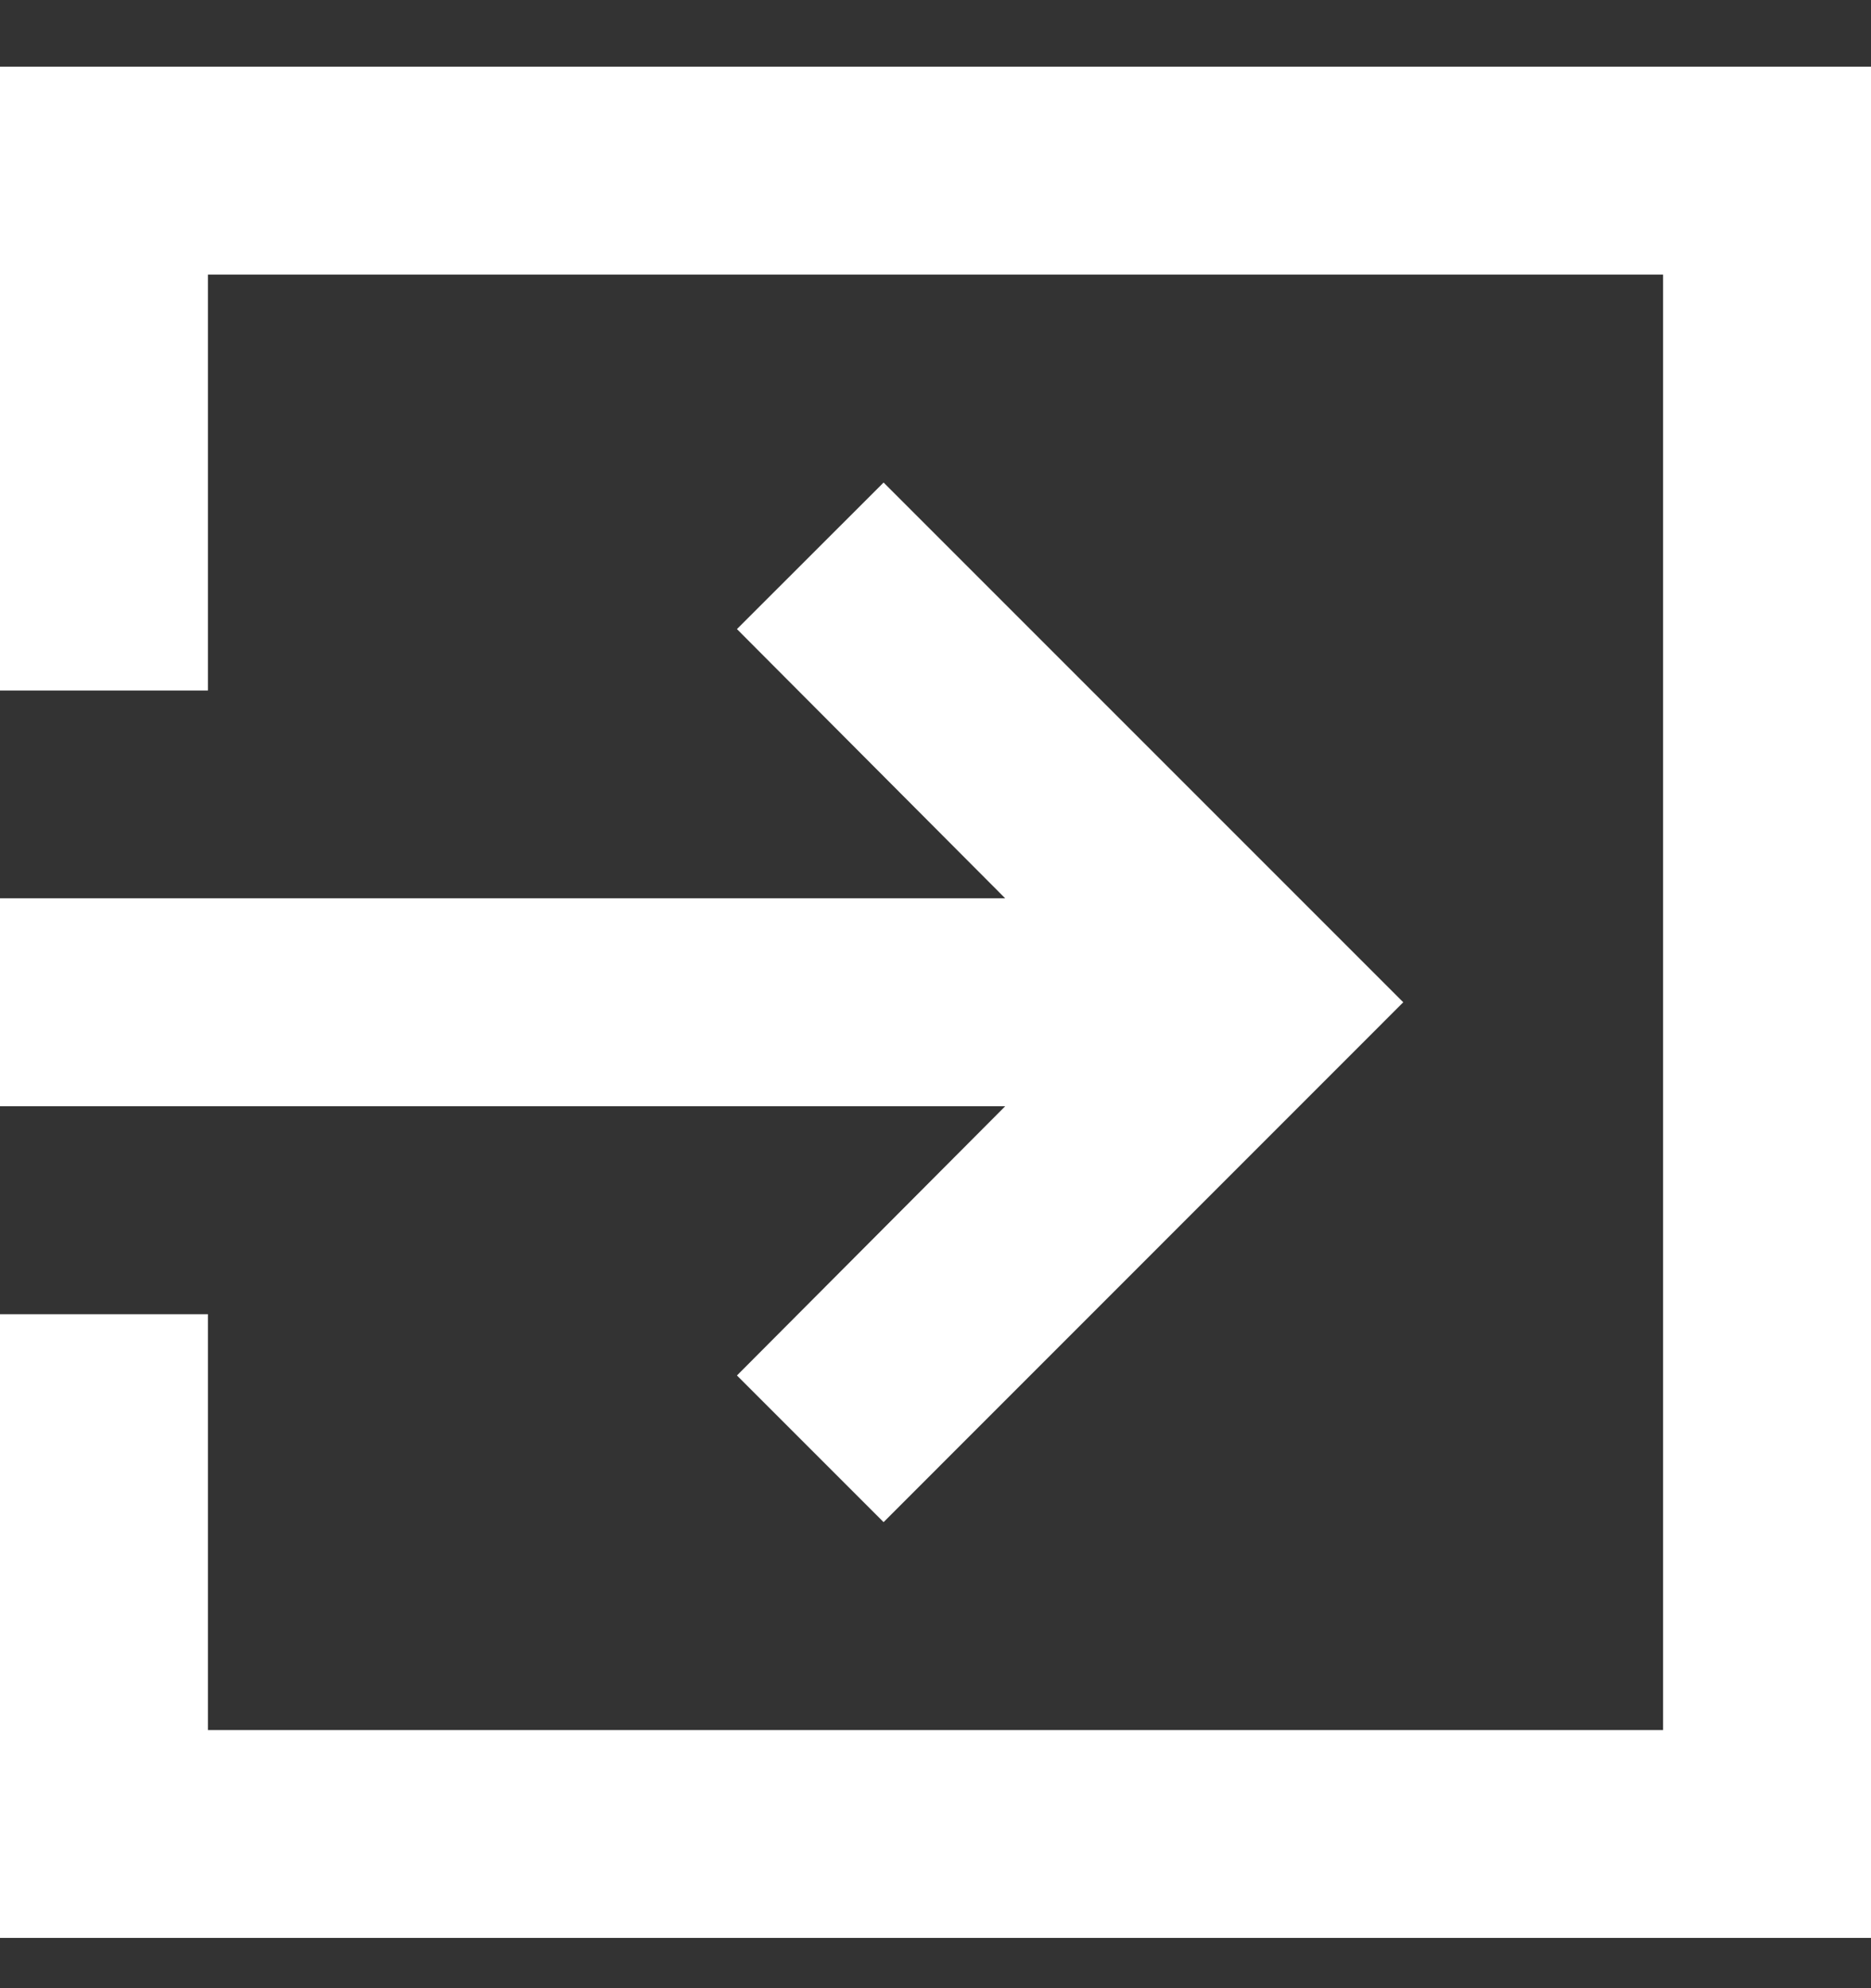 <svg width="16" height="17" viewBox="0 0 16 17" fill="none" xmlns="http://www.w3.org/2000/svg">
<rect x="0" y="0" width="16" height="17" fill="#333333" stroke="none"/>
<path d="M6.302 11.761L7.556 13.015L12 8.57L7.556 4.126L6.302 5.379L8.596 7.681H0V9.459H8.596L6.302 11.761ZM16 0.57H0V5.904H1.778V2.348H14.222V14.793H1.778V11.237H0V16.57H16V0.57Z" fill="white"/>
</svg>
